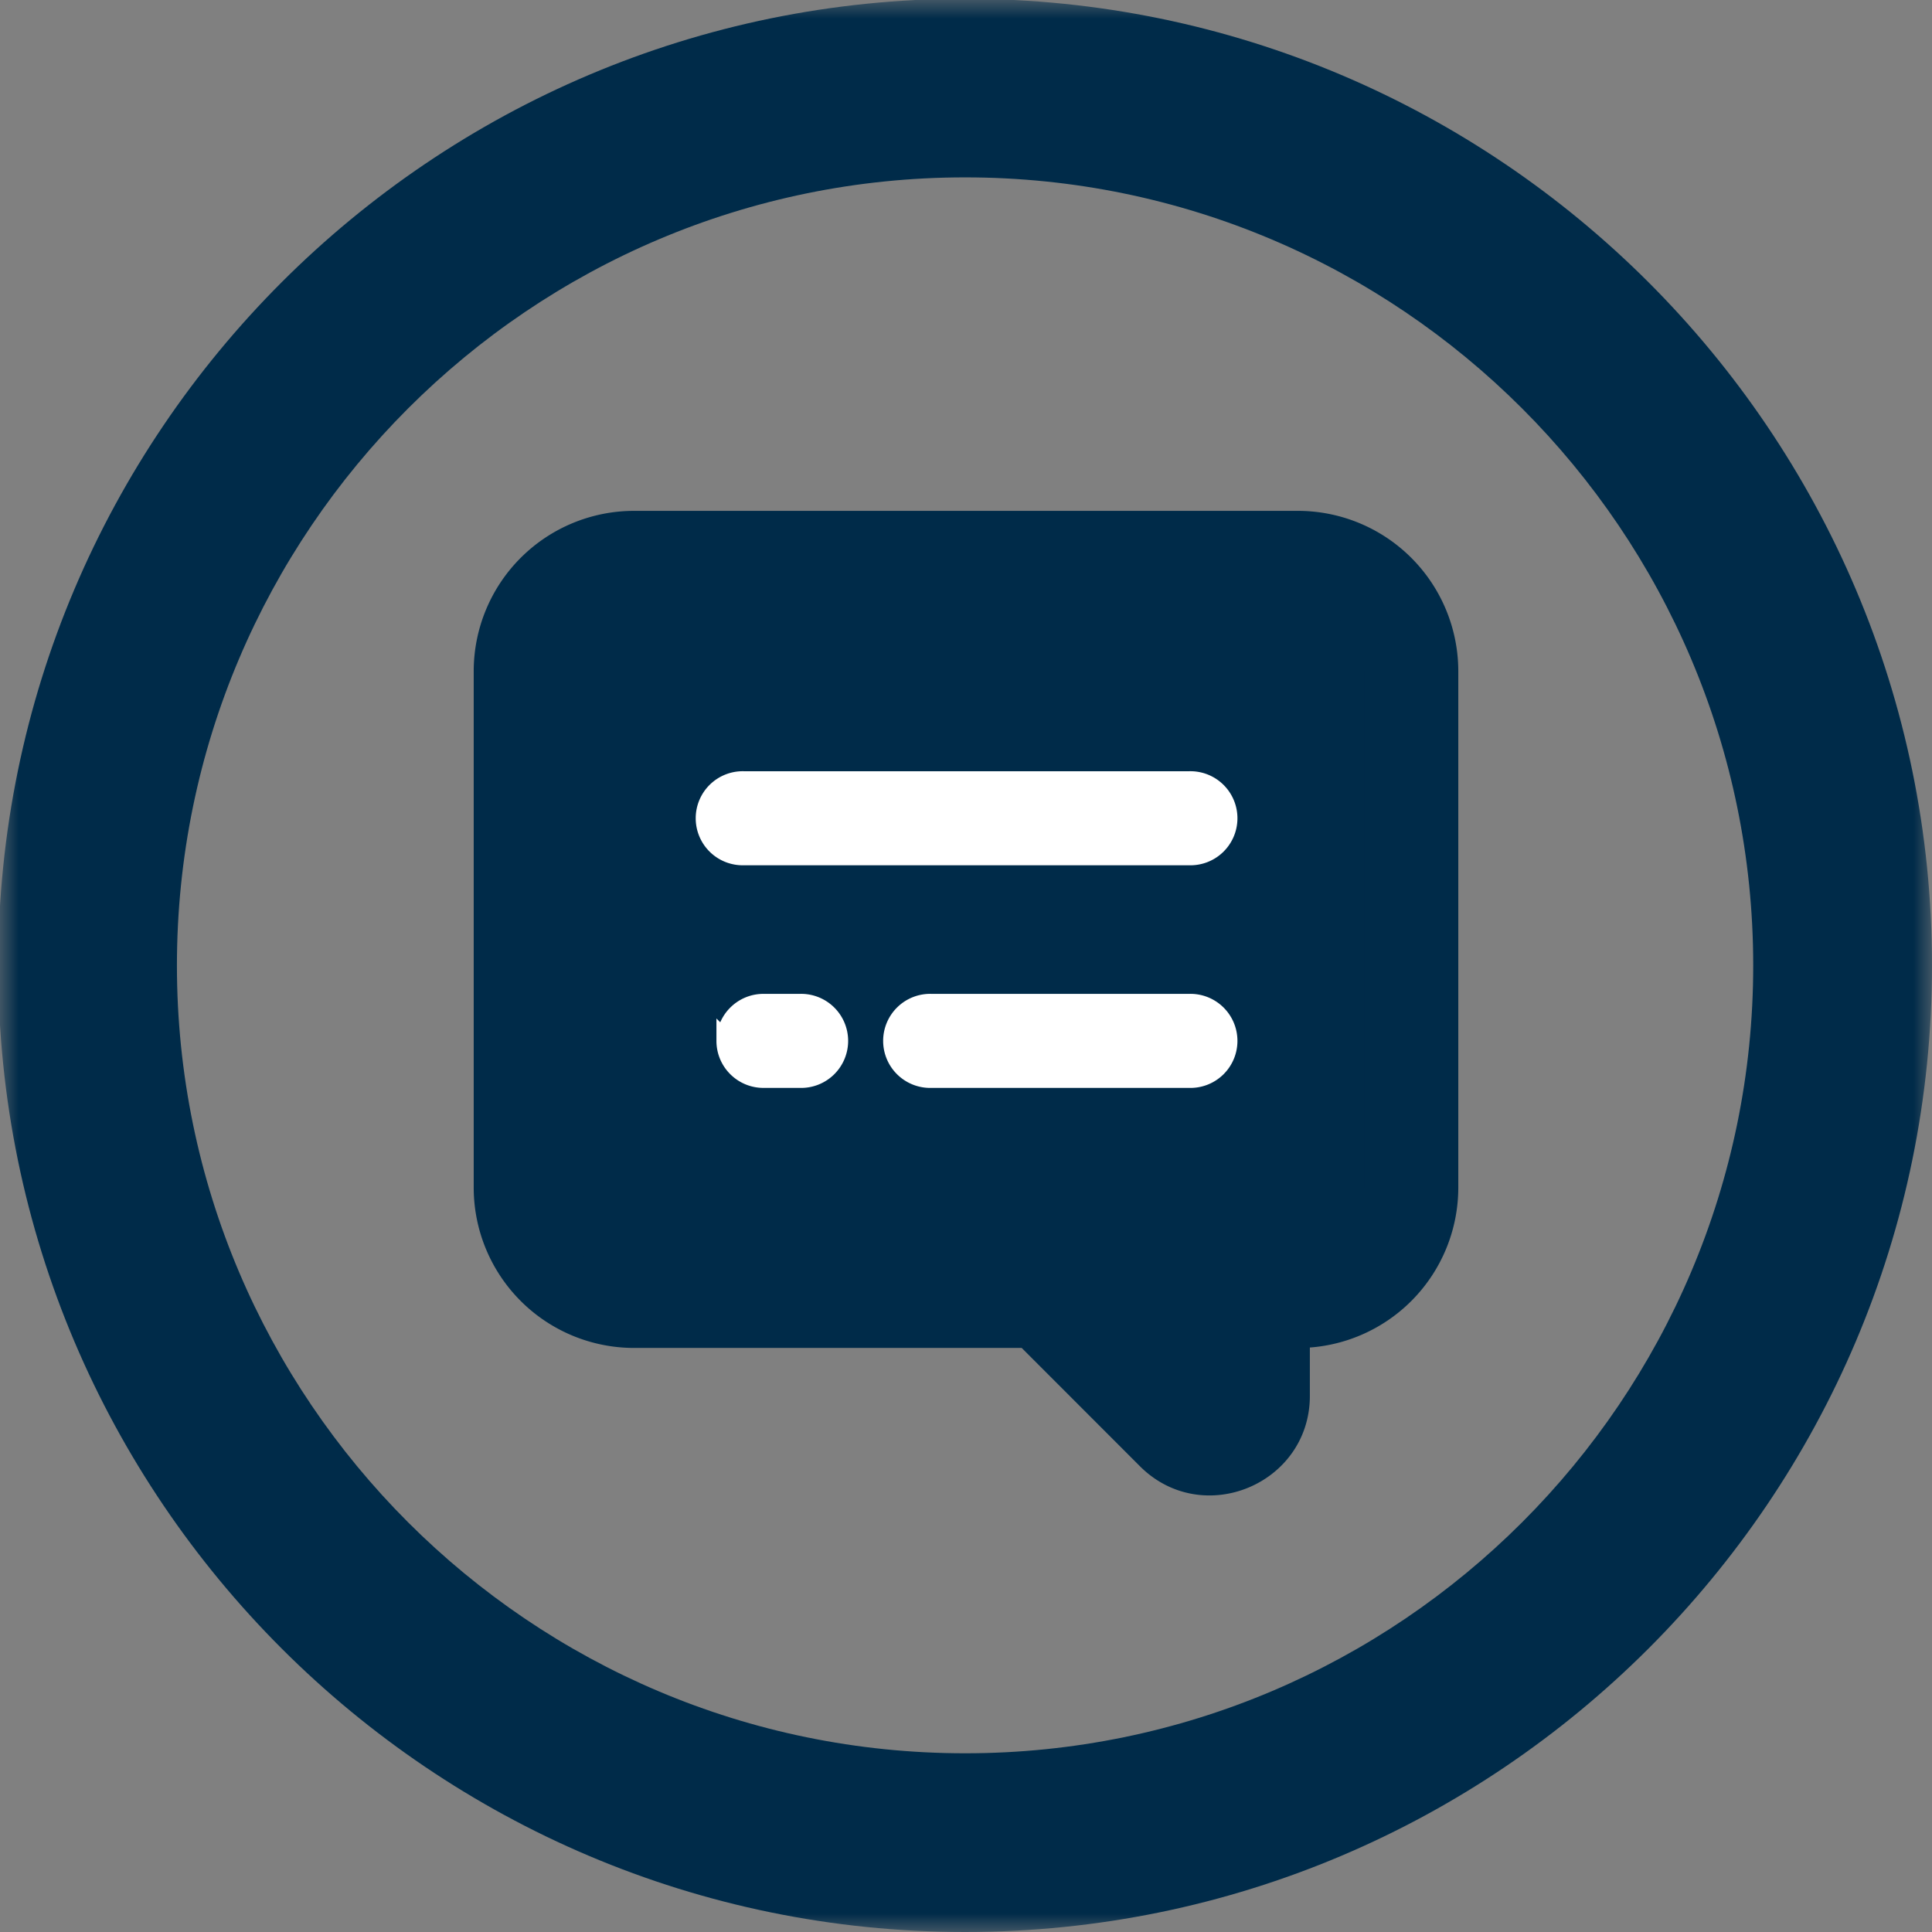 <svg width="52" height="52" viewBox="0 0 52 52" xmlns="http://www.w3.org/2000/svg" xmlns:xlink="http://www.w3.org/1999/xlink">
    <rect x="0" y="0" width="52" height="52" fill="#808080" stroke="none"/>
    <defs>
        <path id="mygmuprioa" d="M0 0h52v52H0z"/>
    </defs>
    <g fill="none" fill-rule="evenodd">
        <g>
            <mask id="dm8dvhjwkb" fill="#fff">
                <use xlink:href="#mygmuprioa"/>
            </mask>
            <path d="M47.188 25.986c0 11.691-9.515 21.204-21.21 21.204-11.7 0-21.216-9.513-21.216-21.204 0-11.696 9.517-21.212 21.215-21.212 11.696 0 21.211 9.516 21.211 21.212zM25.978-.034C11.622-.033-.049 11.64-.049 25.987-.048 40.33 11.627 52 25.976 52 40.326 52 52 40.329 52 25.983 52 11.641 40.327-.033 25.976-.033h.001z" fill="#002B49" fill-rule="nonzero" mask="url(#dm8dvhjwkb)"/>
        </g>
        <g fill-rule="nonzero" stroke-width=".5">
            <path d="M13 18.062v13.906a4.067 4.067 0 0 0 4.063 4.062h10.54l3.257 3.259c1.526 1.525 4.145.433 4.145-1.717V36.03A4.067 4.067 0 0 0 39 31.968V18.062A4.067 4.067 0 0 0 34.937 14H17.064A4.067 4.067 0 0 0 13 18.062z" stroke="#002B49" fill="#002B49"/>
            <path d="M15.031 18.062c0-1.12.911-2.03 2.031-2.03h17.875c1.12 0 2.032.91 2.032 2.03v13.906c0 1.12-.911 2.031-2.032 2.031-1.082 0-1.963.881-1.963 1.964v1.609c0 .351-.428.53-.677.28l-3.278-3.278A1.95 1.95 0 0 0 27.63 34H17.062a2.034 2.034 0 0 1-2.03-2.031V18.062z" stroke="#002B49" fill="#002B49"/>
            <g fill="#FFF" stroke="#FFF">
                <path d="M19.533 28.016c0 .56.454 1.015 1.015 1.015h.982a1.016 1.016 0 1 0 0-2.031h-.982c-.56 0-1.015.455-1.015 1.016zM25.068 27h6.94a1.016 1.016 0 1 1 0 2.031h-6.94a1.016 1.016 0 1 1 0-2.031zM20.023 21.008h11.985a1.016 1.016 0 1 1 0 2.031H20.023a1.016 1.016 0 1 1 0-2.031z"/>
            </g>
        </g>
    </g>
</svg>
